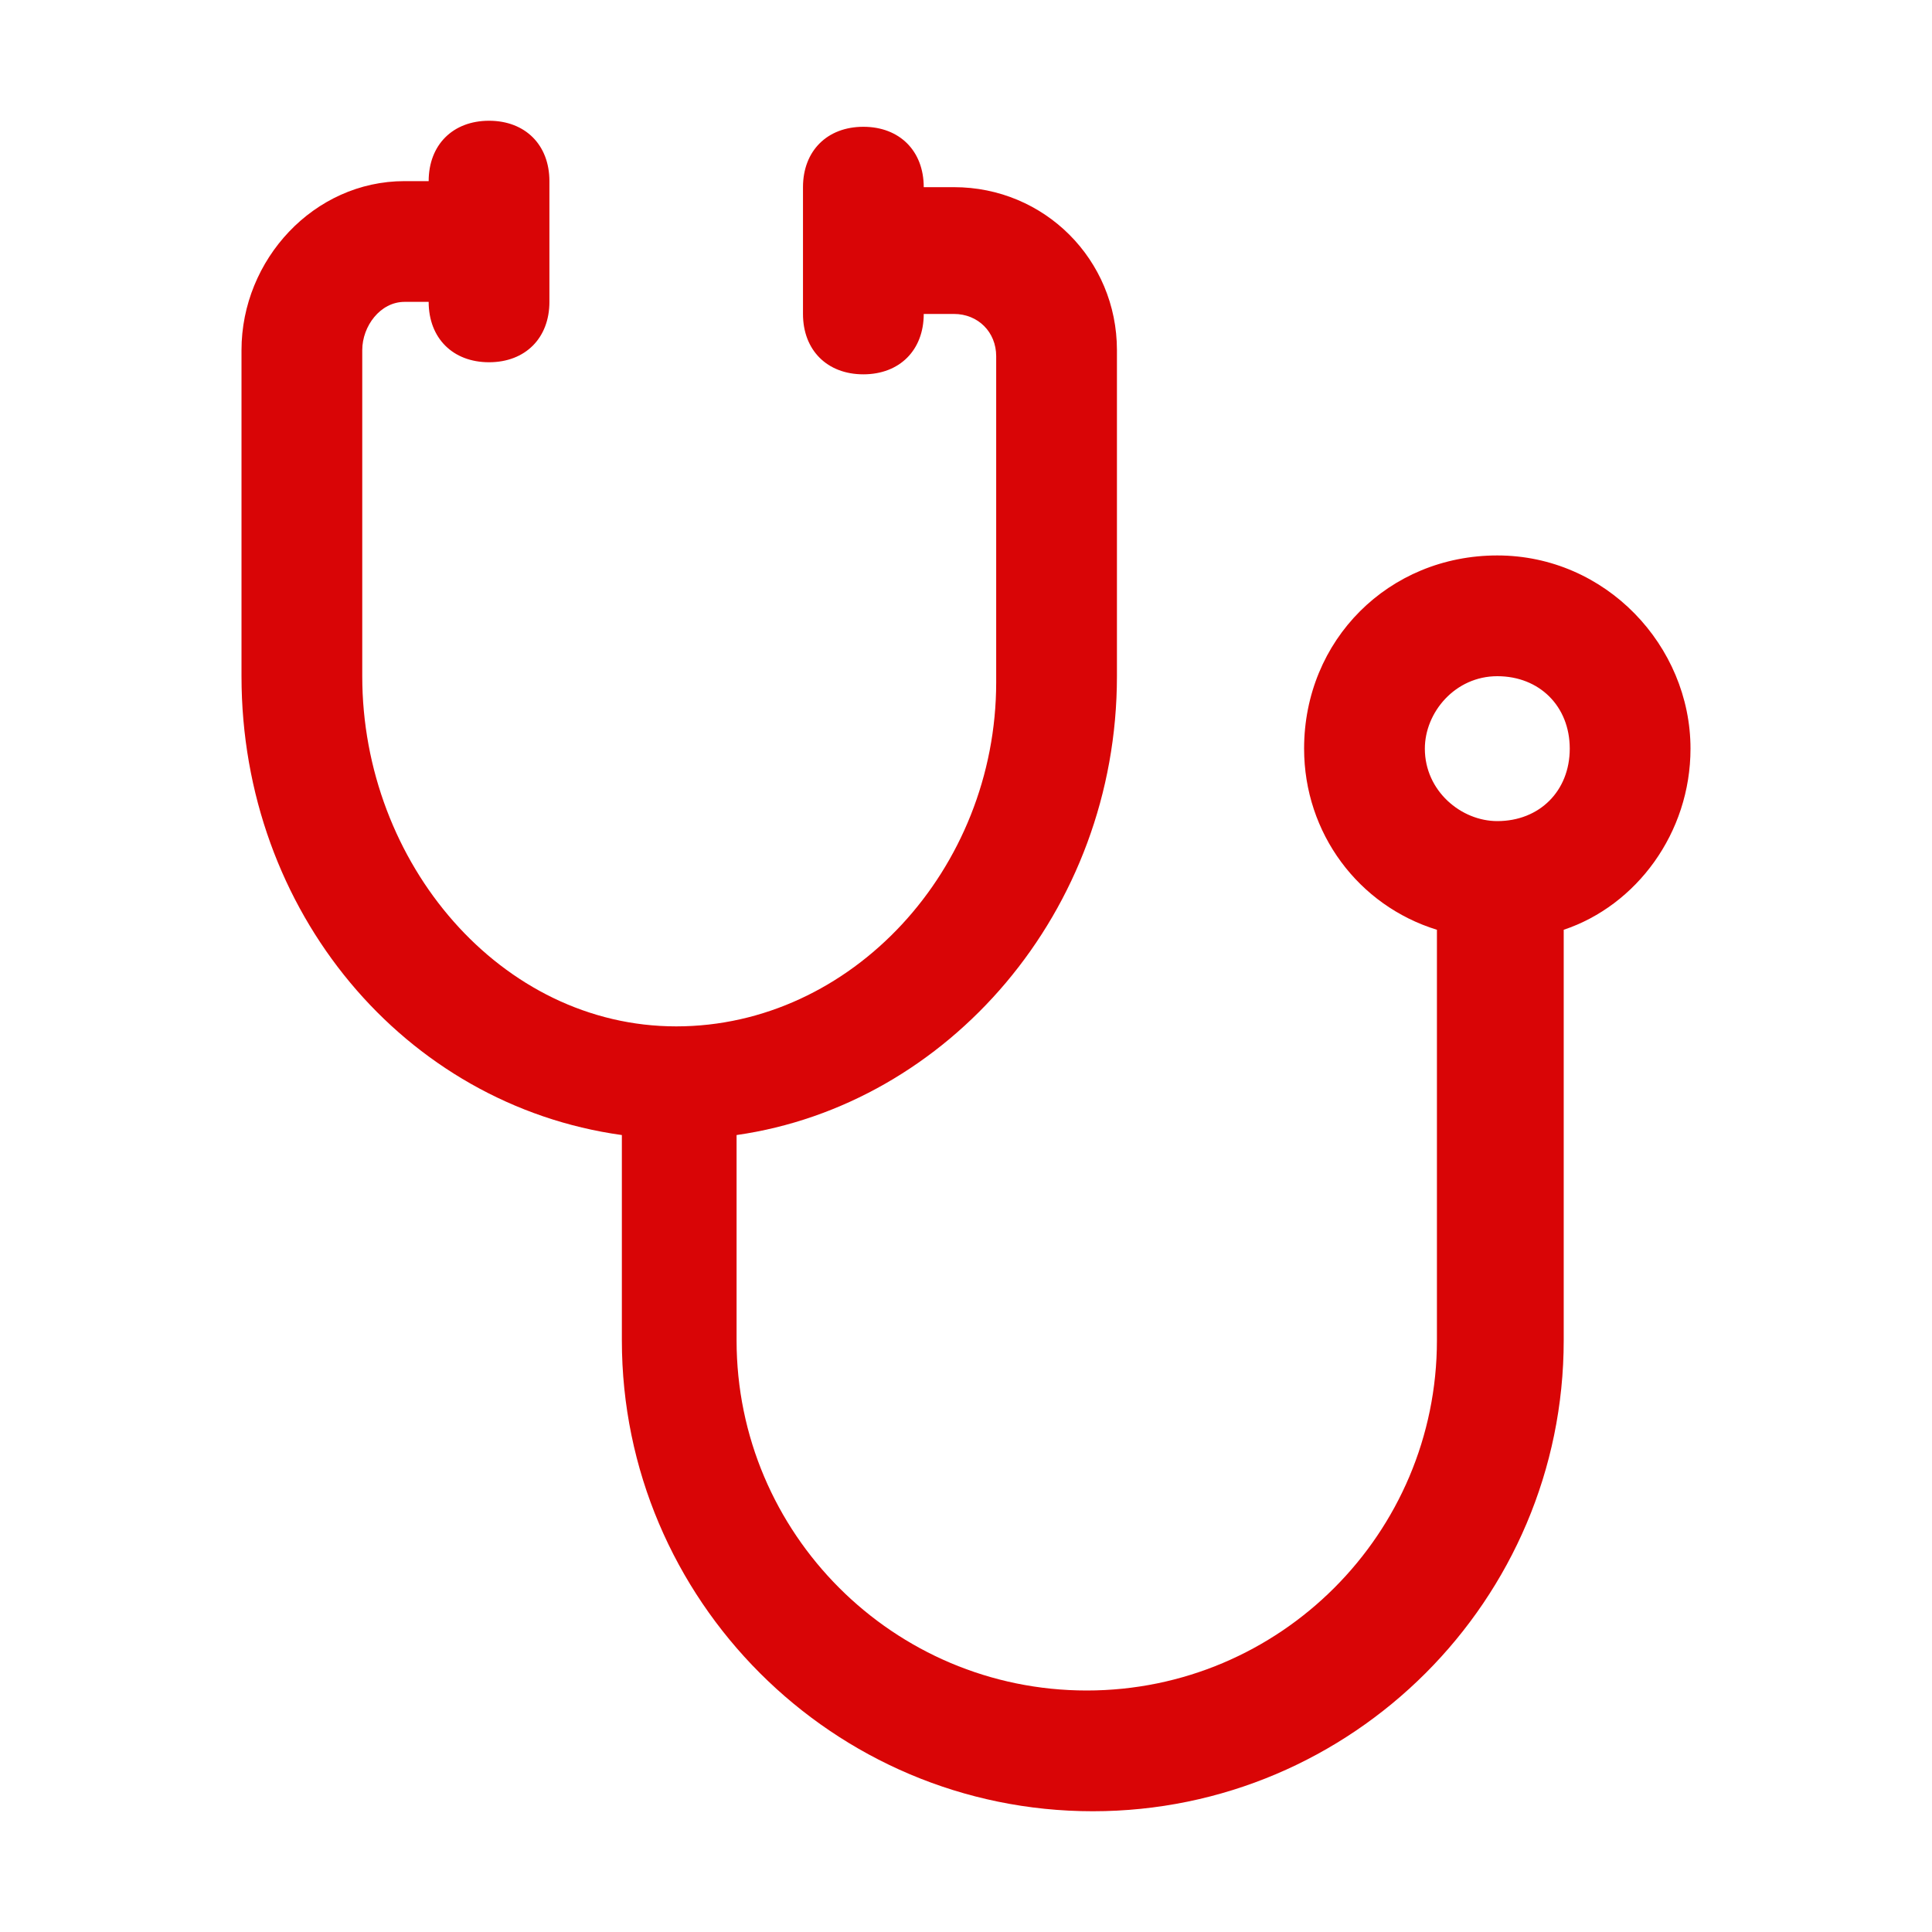 <svg width="32" height="32" viewBox="0 0 32 32" fill="none" xmlns="http://www.w3.org/2000/svg">
<path d="M28 12.4C28 10.7 26.6 9.2 24.8 9.2C23 9.2 21.6 10.6 21.6 12.4C21.6 13.8 22.5 15 23.8 15.4V22.2C23.8 25.4 21.2 28 18 28C14.8 28 12.2 25.4 12.2 22.2V18.8C15.7 18.3 18.5 15.1 18.5 11.2V5.8C18.5 4.3 17.3 3.1 15.8 3.1H15.3C15.3 2.5 14.9 2.1 14.3 2.1C13.7 2.1 13.3 2.5 13.3 3.1V5.2C13.3 5.8 13.7 6.2 14.3 6.2C14.9 6.2 15.3 5.8 15.3 5.2H15.8C16.2 5.2 16.5 5.5 16.5 5.9V11.3C16.5 14.4 14.1 17 11.2 17C8.3 17 6 14.3 6 11.2V5.8C6 5.4 6.3 5 6.7 5H7.1C7.1 5.6 7.5 6 8.1 6C8.7 6 9.1 5.6 9.1 5V3C9.1 2.4 8.7 2 8.1 2C7.5 2 7.1 2.4 7.1 3H6.7C5.2 3 4 4.3 4 5.8V11.2C4 15.1 6.7 18.3 10.3 18.8V22.2C10.3 26.5 13.8 30 18.1 30C22.4 30 25.9 26.5 25.9 22.2V15.4C27.1 15 28 13.8 28 12.4ZM24.8 13.6C24.2 13.6 23.6 13.1 23.6 12.4C23.6 11.8 24.1 11.2 24.8 11.2C25.5 11.2 26 11.7 26 12.4C26 13.1 25.5 13.6 24.8 13.6Z" fill="#D90506"/>
</svg>
